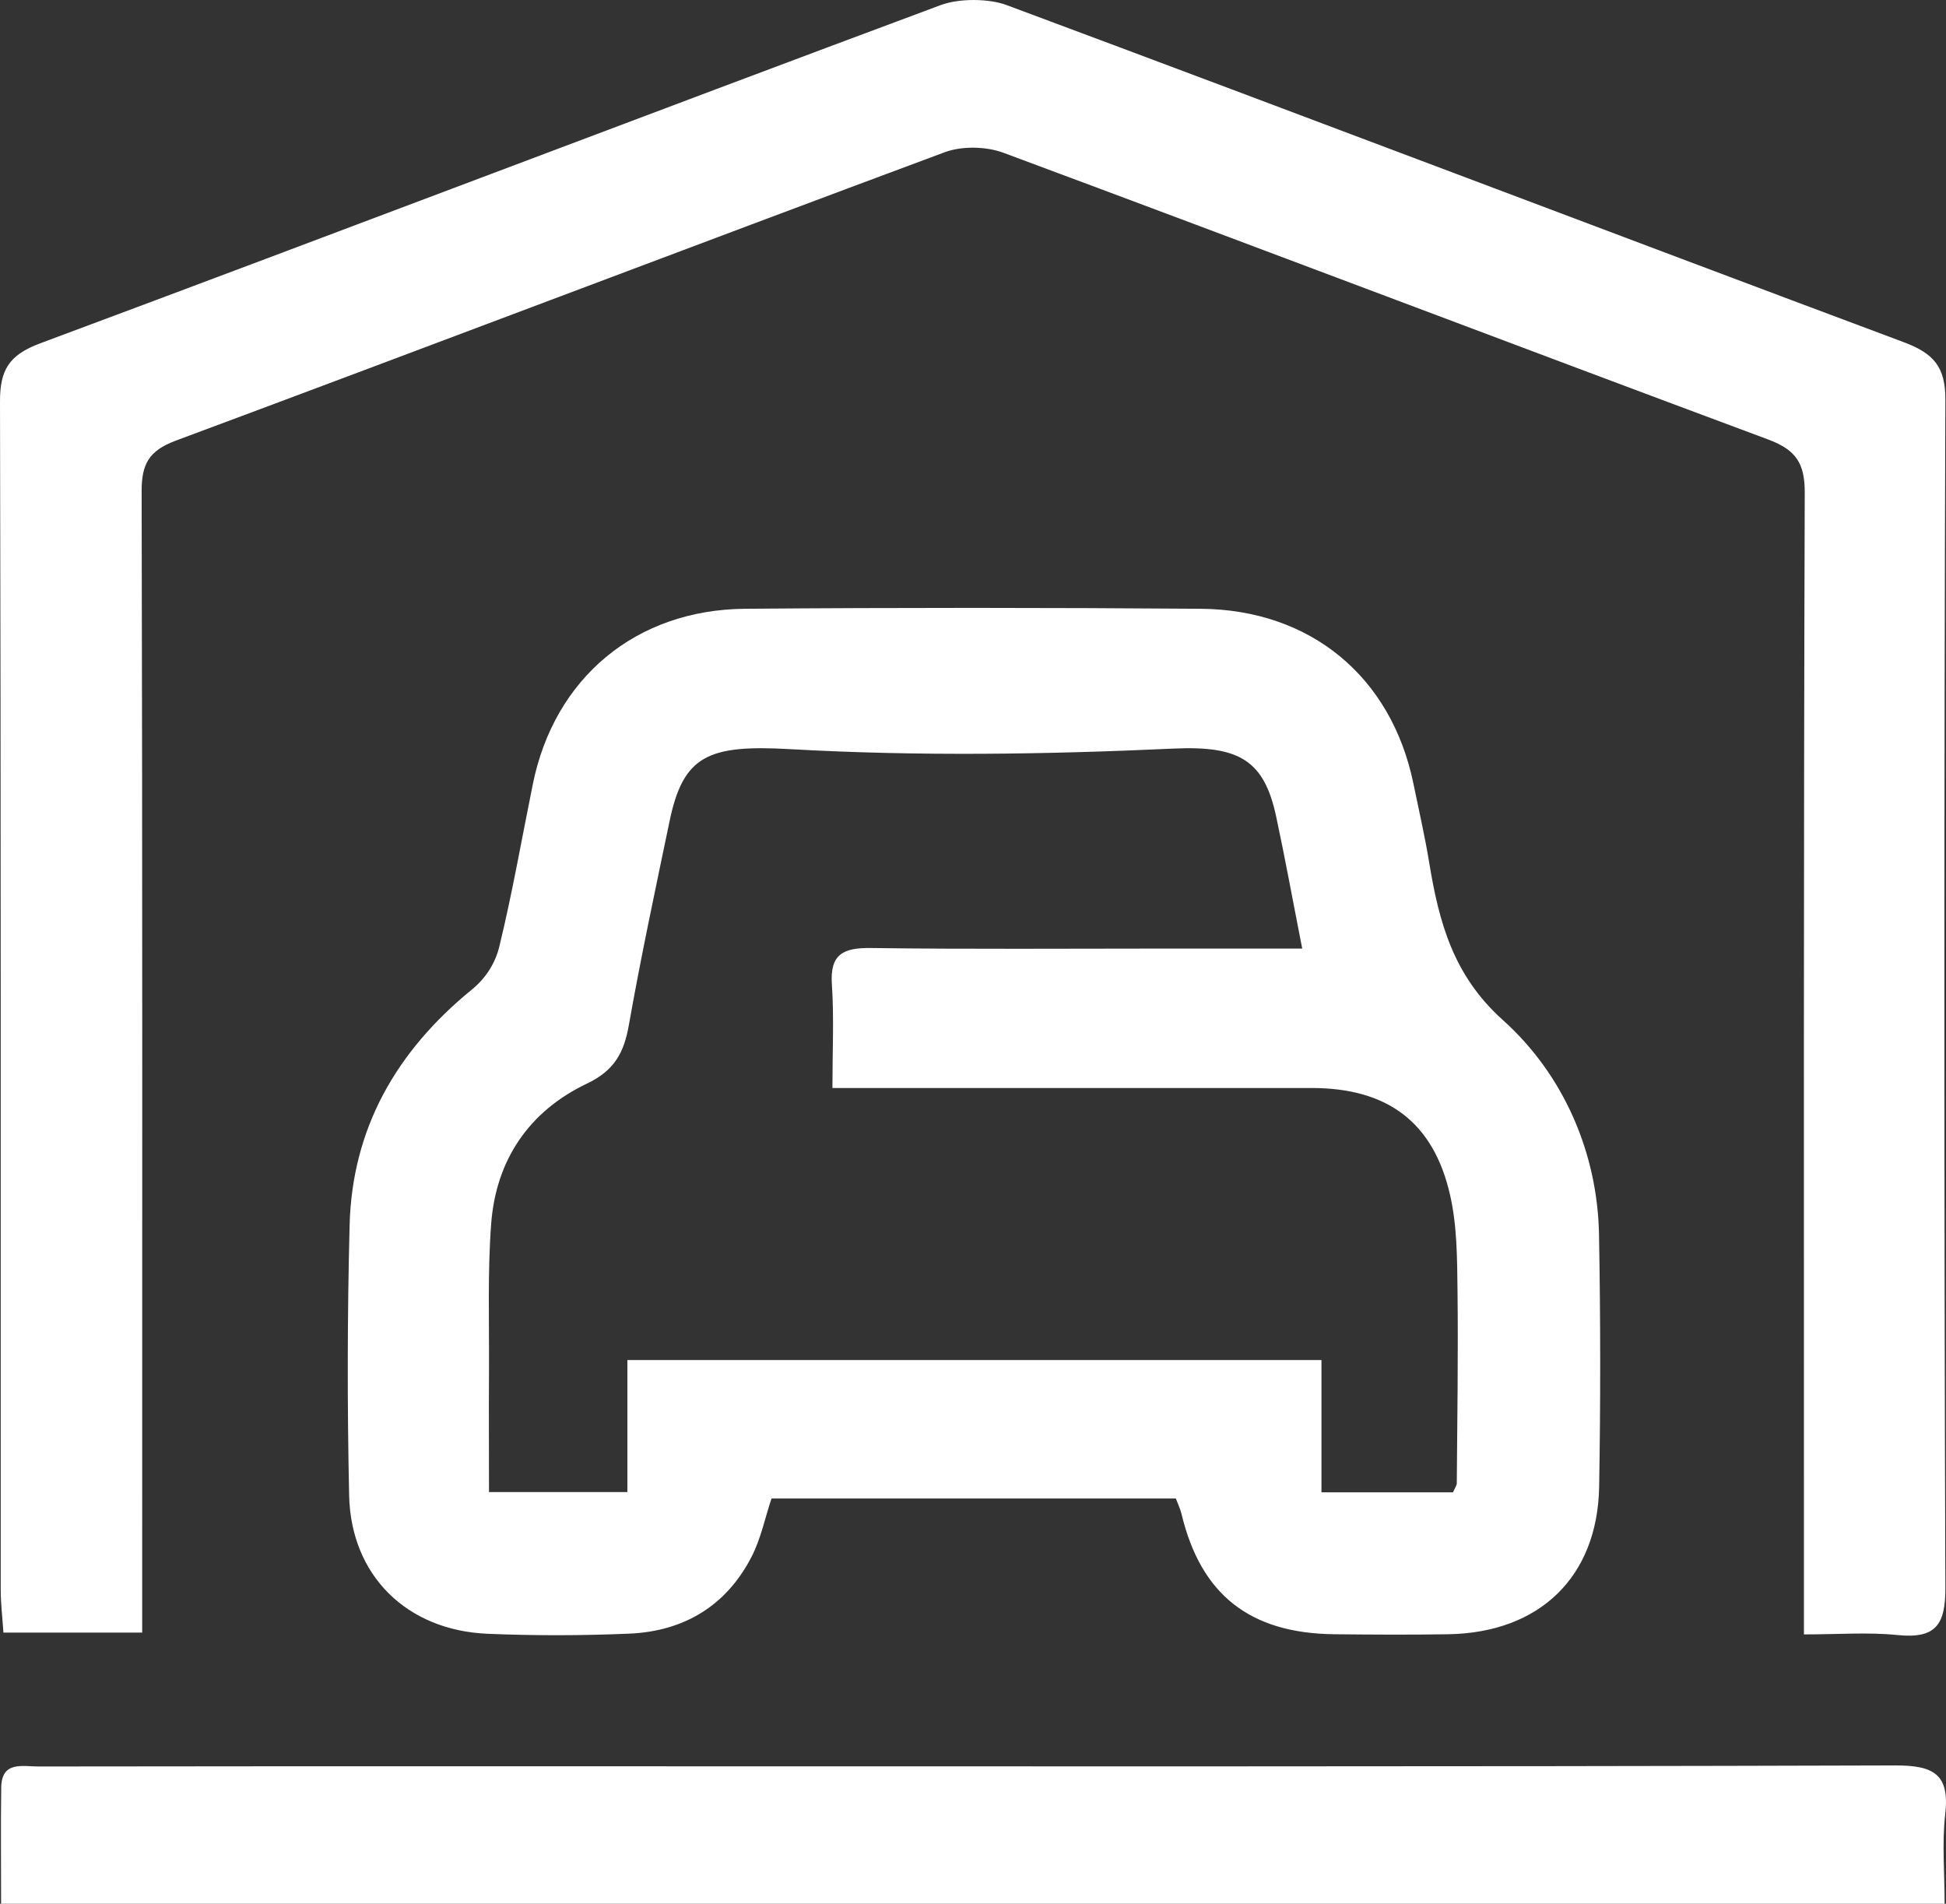 <svg width="46" height="45" viewBox="0 0 46 45" fill="none" xmlns="http://www.w3.org/2000/svg">
<rect x="0" y="0" width="46" height="45" fill="#333333" stroke="none"/>
<g id="_&#208;&#168;&#208;&#176;&#209;&#128;_1" clip-path="url(#clip0_469_506)">
<g id="WUp4G1">
<g id="Group">
<path id="Vector" d="M3.361 38.591H0.081C0.057 38.228 0.017 37.904 0.017 37.581C0.015 28.219 0.024 18.857 1.21754e-05 9.497C-0.002 8.753 0.204 8.393 0.951 8.115C8.052 5.47 15.133 2.766 22.234 0.121C22.664 -0.04 23.369 -0.04 23.797 0.121C30.873 2.757 37.928 5.444 45 8.088C45.706 8.352 45.989 8.67 45.985 9.45C45.954 18.812 45.954 28.174 45.985 37.534C45.989 38.405 45.757 38.741 44.853 38.649C44.158 38.578 43.45 38.634 42.642 38.634C42.642 38.164 42.642 37.808 42.642 37.452C42.642 28.851 42.633 20.249 42.661 11.648C42.663 10.961 42.462 10.639 41.808 10.393C35.773 8.146 29.753 5.855 23.716 3.61C23.306 3.459 22.736 3.448 22.33 3.599C16.264 5.855 10.216 8.16 4.152 10.417C3.512 10.656 3.347 10.979 3.348 11.613C3.369 20.214 3.361 28.817 3.361 37.418C3.361 37.778 3.361 38.137 3.361 38.589V38.591Z" fill="white"/>
<path id="Vector_2" d="M27.793 35.421H18.237C18.081 35.889 17.985 36.373 17.766 36.798C17.172 37.953 16.172 38.562 14.868 38.616C13.758 38.663 12.64 38.666 11.529 38.619C9.615 38.54 8.293 37.241 8.253 35.347C8.207 33.22 8.21 31.092 8.264 28.967C8.322 26.672 9.369 24.847 11.156 23.389C11.478 23.127 11.706 22.774 11.803 22.375C12.112 21.105 12.335 19.815 12.596 18.532C13.105 16.027 15.027 14.41 17.617 14.39C21.205 14.361 24.794 14.363 28.381 14.39C30.987 14.41 32.888 16 33.409 18.515C33.537 19.141 33.681 19.762 33.784 20.391C34.015 21.806 34.357 23.064 35.523 24.11C36.968 25.405 37.763 27.261 37.798 29.182C37.833 31.102 37.836 33.155 37.801 35.141C37.765 37.273 36.395 38.594 34.236 38.63C33.339 38.645 32.441 38.639 31.546 38.63C29.544 38.61 28.385 37.694 27.929 35.786C27.901 35.67 27.848 35.562 27.795 35.421H27.793ZM30.783 22.426C30.555 21.267 30.377 20.283 30.167 19.305C29.884 17.977 29.301 17.623 27.741 17.695C24.721 17.834 21.692 17.879 18.673 17.708C16.733 17.598 16.15 17.863 15.828 19.408C15.494 21.013 15.15 22.617 14.865 24.231C14.751 24.878 14.526 25.304 13.876 25.613C12.493 26.271 11.722 27.433 11.61 28.932C11.524 30.082 11.566 31.24 11.559 32.393C11.553 33.354 11.559 34.317 11.559 35.269H14.83V32.149H31.237V35.275H34.346C34.392 35.168 34.436 35.114 34.436 35.06C34.447 33.54 34.471 32.022 34.453 30.503C34.444 29.747 34.444 28.972 34.276 28.242C33.881 26.515 32.785 25.716 30.998 25.718C27.596 25.718 24.195 25.718 20.791 25.718C20.46 25.718 20.129 25.718 19.677 25.718C19.677 24.832 19.717 24.048 19.664 23.269C19.616 22.558 19.927 22.4 20.589 22.409C22.907 22.44 25.228 22.422 27.547 22.422C28.593 22.422 29.639 22.422 30.781 22.422L30.783 22.426Z" fill="white"/>
<path id="Vector_3" d="M45.967 45H0.026C0.026 44.055 0.016 43.151 0.029 42.25C0.039 41.617 0.54 41.758 0.914 41.756C4.748 41.749 8.583 41.751 12.417 41.751C23.209 41.751 34 41.764 44.792 41.731C45.719 41.727 46.09 41.944 45.981 42.887C45.904 43.569 45.967 44.266 45.967 44.998V45Z" fill="white"/>
</g>
</g>
</g>
<defs>
<clipPath id="clip0_469_506">
<rect width="46" height="45" fill="white"/>
</clipPath>
</defs>
</svg>
